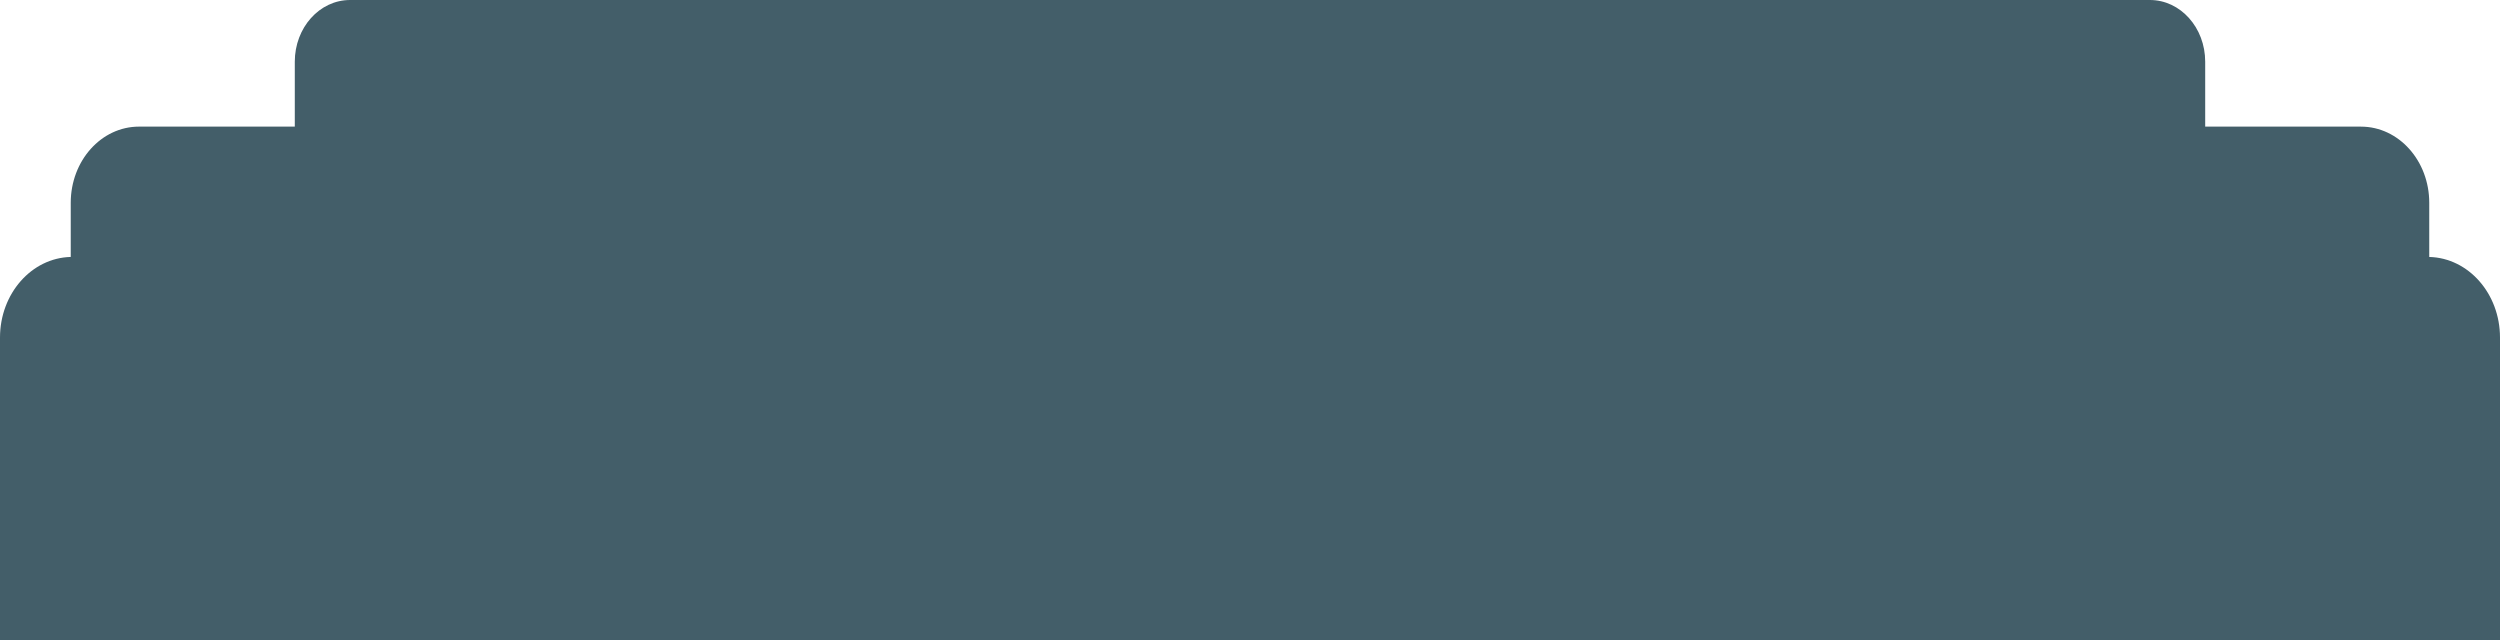 <?xml version="1.0" encoding="utf-8"?>
<!-- Generator: Adobe Illustrator 16.2.1, SVG Export Plug-In . SVG Version: 6.00 Build 0)  -->
<!DOCTYPE svg PUBLIC "-//W3C//DTD SVG 1.1//EN" "http://www.w3.org/Graphics/SVG/1.1/DTD/svg11.dtd">
<svg version="1.1" id="Layer_1" xmlns="http://www.w3.org/2000/svg" xmlns:xlink="http://www.w3.org/1999/xlink" x="0px" y="0px"
	 width="220.959px" height="56.599px" viewBox="0 0 220.959 56.599" enable-background="new 0 0 220.959 56.599"
	 xml:space="preserve">
<path fill="#435E69" d="M214.706,22.711v-4.786c0-3.721-2.701-6.733-6.033-6.733h-13.77V5.453c0-3.013-2.187-5.453-4.887-5.453
	h-73.621H30.942c-2.699,0-4.887,2.44-4.887,5.453v5.738h-13.77c-3.333,0-6.033,3.013-6.033,6.733v4.786
	C2.787,22.797,0,25.951,0,29.84v26.759h116.395h104.564V29.84C220.959,25.951,218.172,22.797,214.706,22.711z"/>
</svg>
